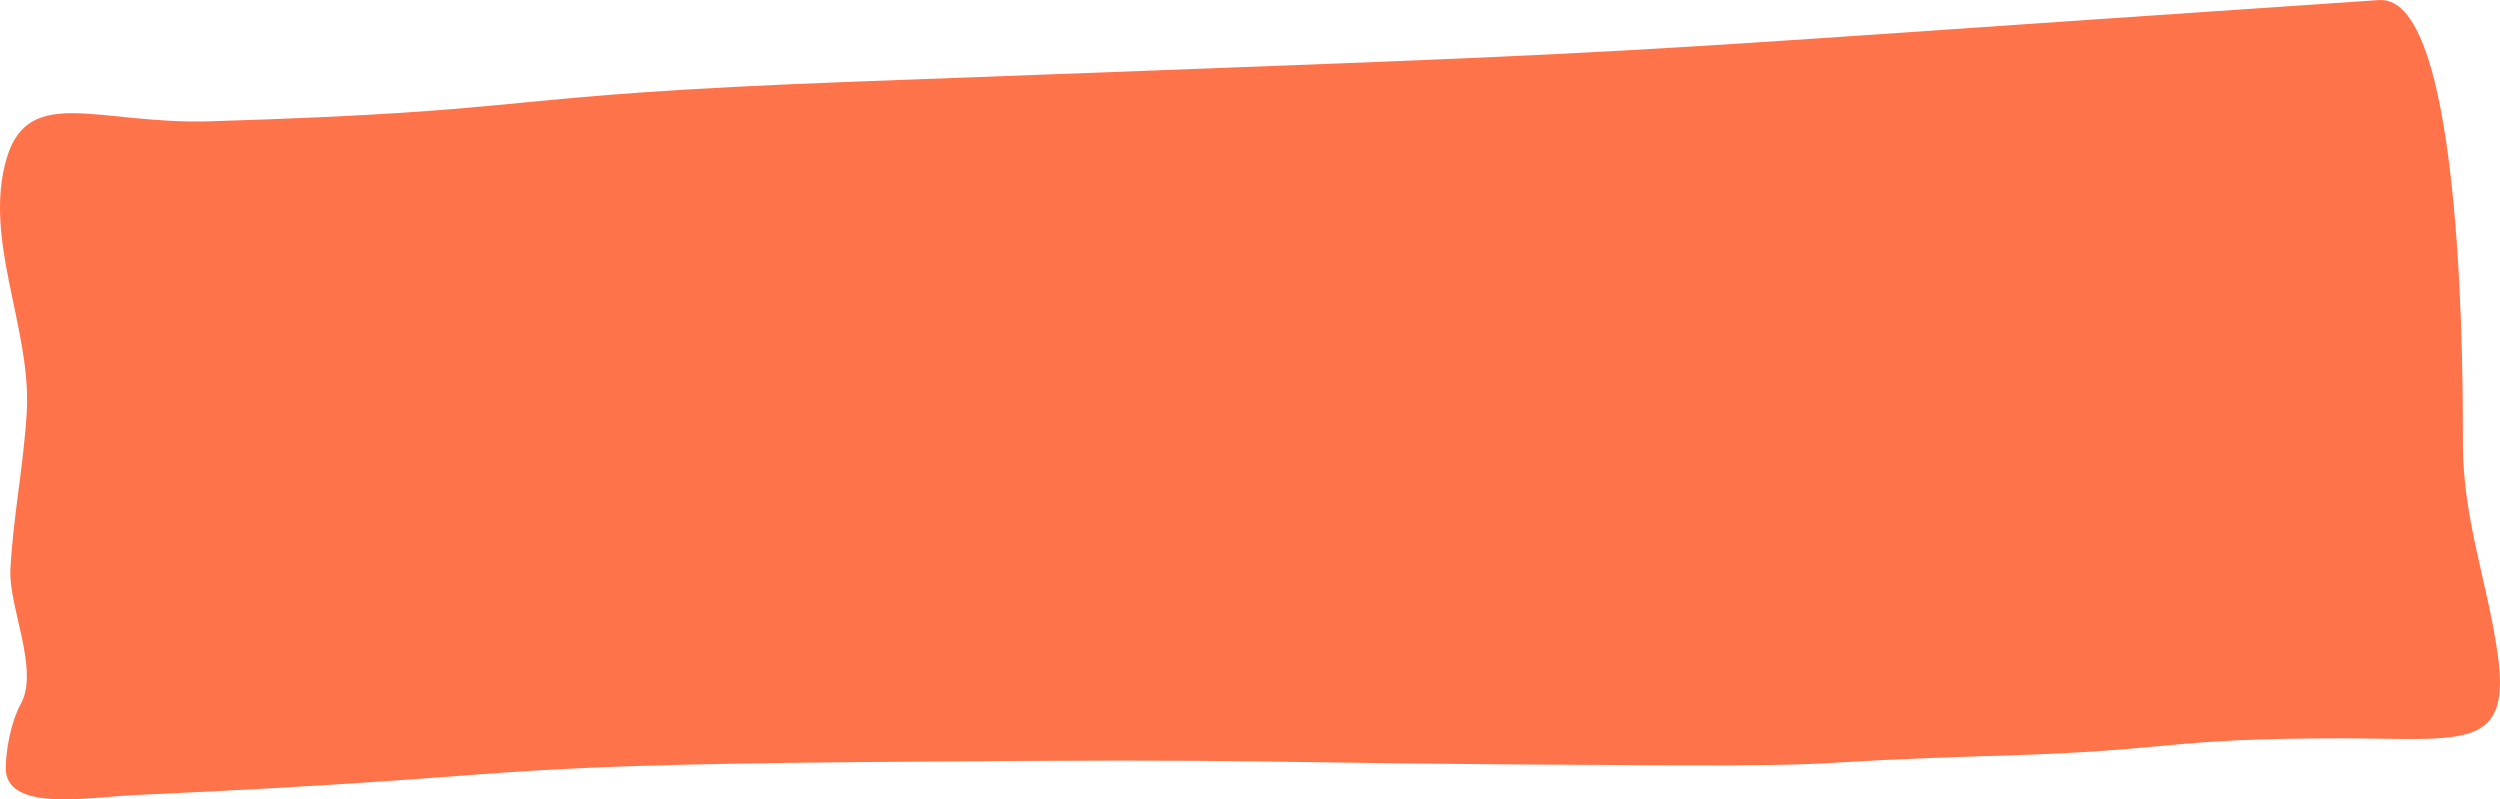 <?xml version="1.0" encoding="UTF-8"?>
<svg width="147px" height="47px" viewBox="0 0 147 47" version="1.1" xmlns="http://www.w3.org/2000/svg" xmlns:xlink="http://www.w3.org/1999/xlink">
    <g id="✸-Styles" stroke="none" stroke-width="1" fill="none" fill-rule="evenodd">
        <g id="*Guides/Styles" transform="translate(-100, -3714)" fill="#FF734A" fill-rule="nonzero">
            <path d="M244.818,3740.133 C244.836,3744.516 246.199,3748.013 246.844,3752.311 C247.728,3758.202 244.877,3757.421 237.752,3757.415 C227.153,3757.408 228.071,3758.129 217.616,3758.433 C204.596,3758.813 210.2,3759.048 197.158,3758.994 C170.514,3758.885 177.908,3758.578 151.262,3758.804 C126.207,3759.018 132.753,3759.627 107.824,3760.755 C105.228,3760.872 100.228,3761.797 100.337,3759.075 C100.377,3758.085 100.578,3756.597 101.248,3755.335 C102.3,3753.348 100.499,3749.64 100.612,3747.498 C100.778,3744.285 101.388,3741.424 101.574,3738.212 C101.857,3733.307 98.969,3728.065 100.4,3723.286 C101.696,3718.949 105.85,3721.331 112.327,3721.133 C132.751,3720.514 128.049,3719.63 150.419,3718.794 C202.886,3716.833 187.833,3717.511 239.883,3714.004 C244.98,3713.637 244.809,3737.262 244.82,3740.133 L244.818,3740.133 Z" id="Path"></path>
        </g>
    </g>
</svg>